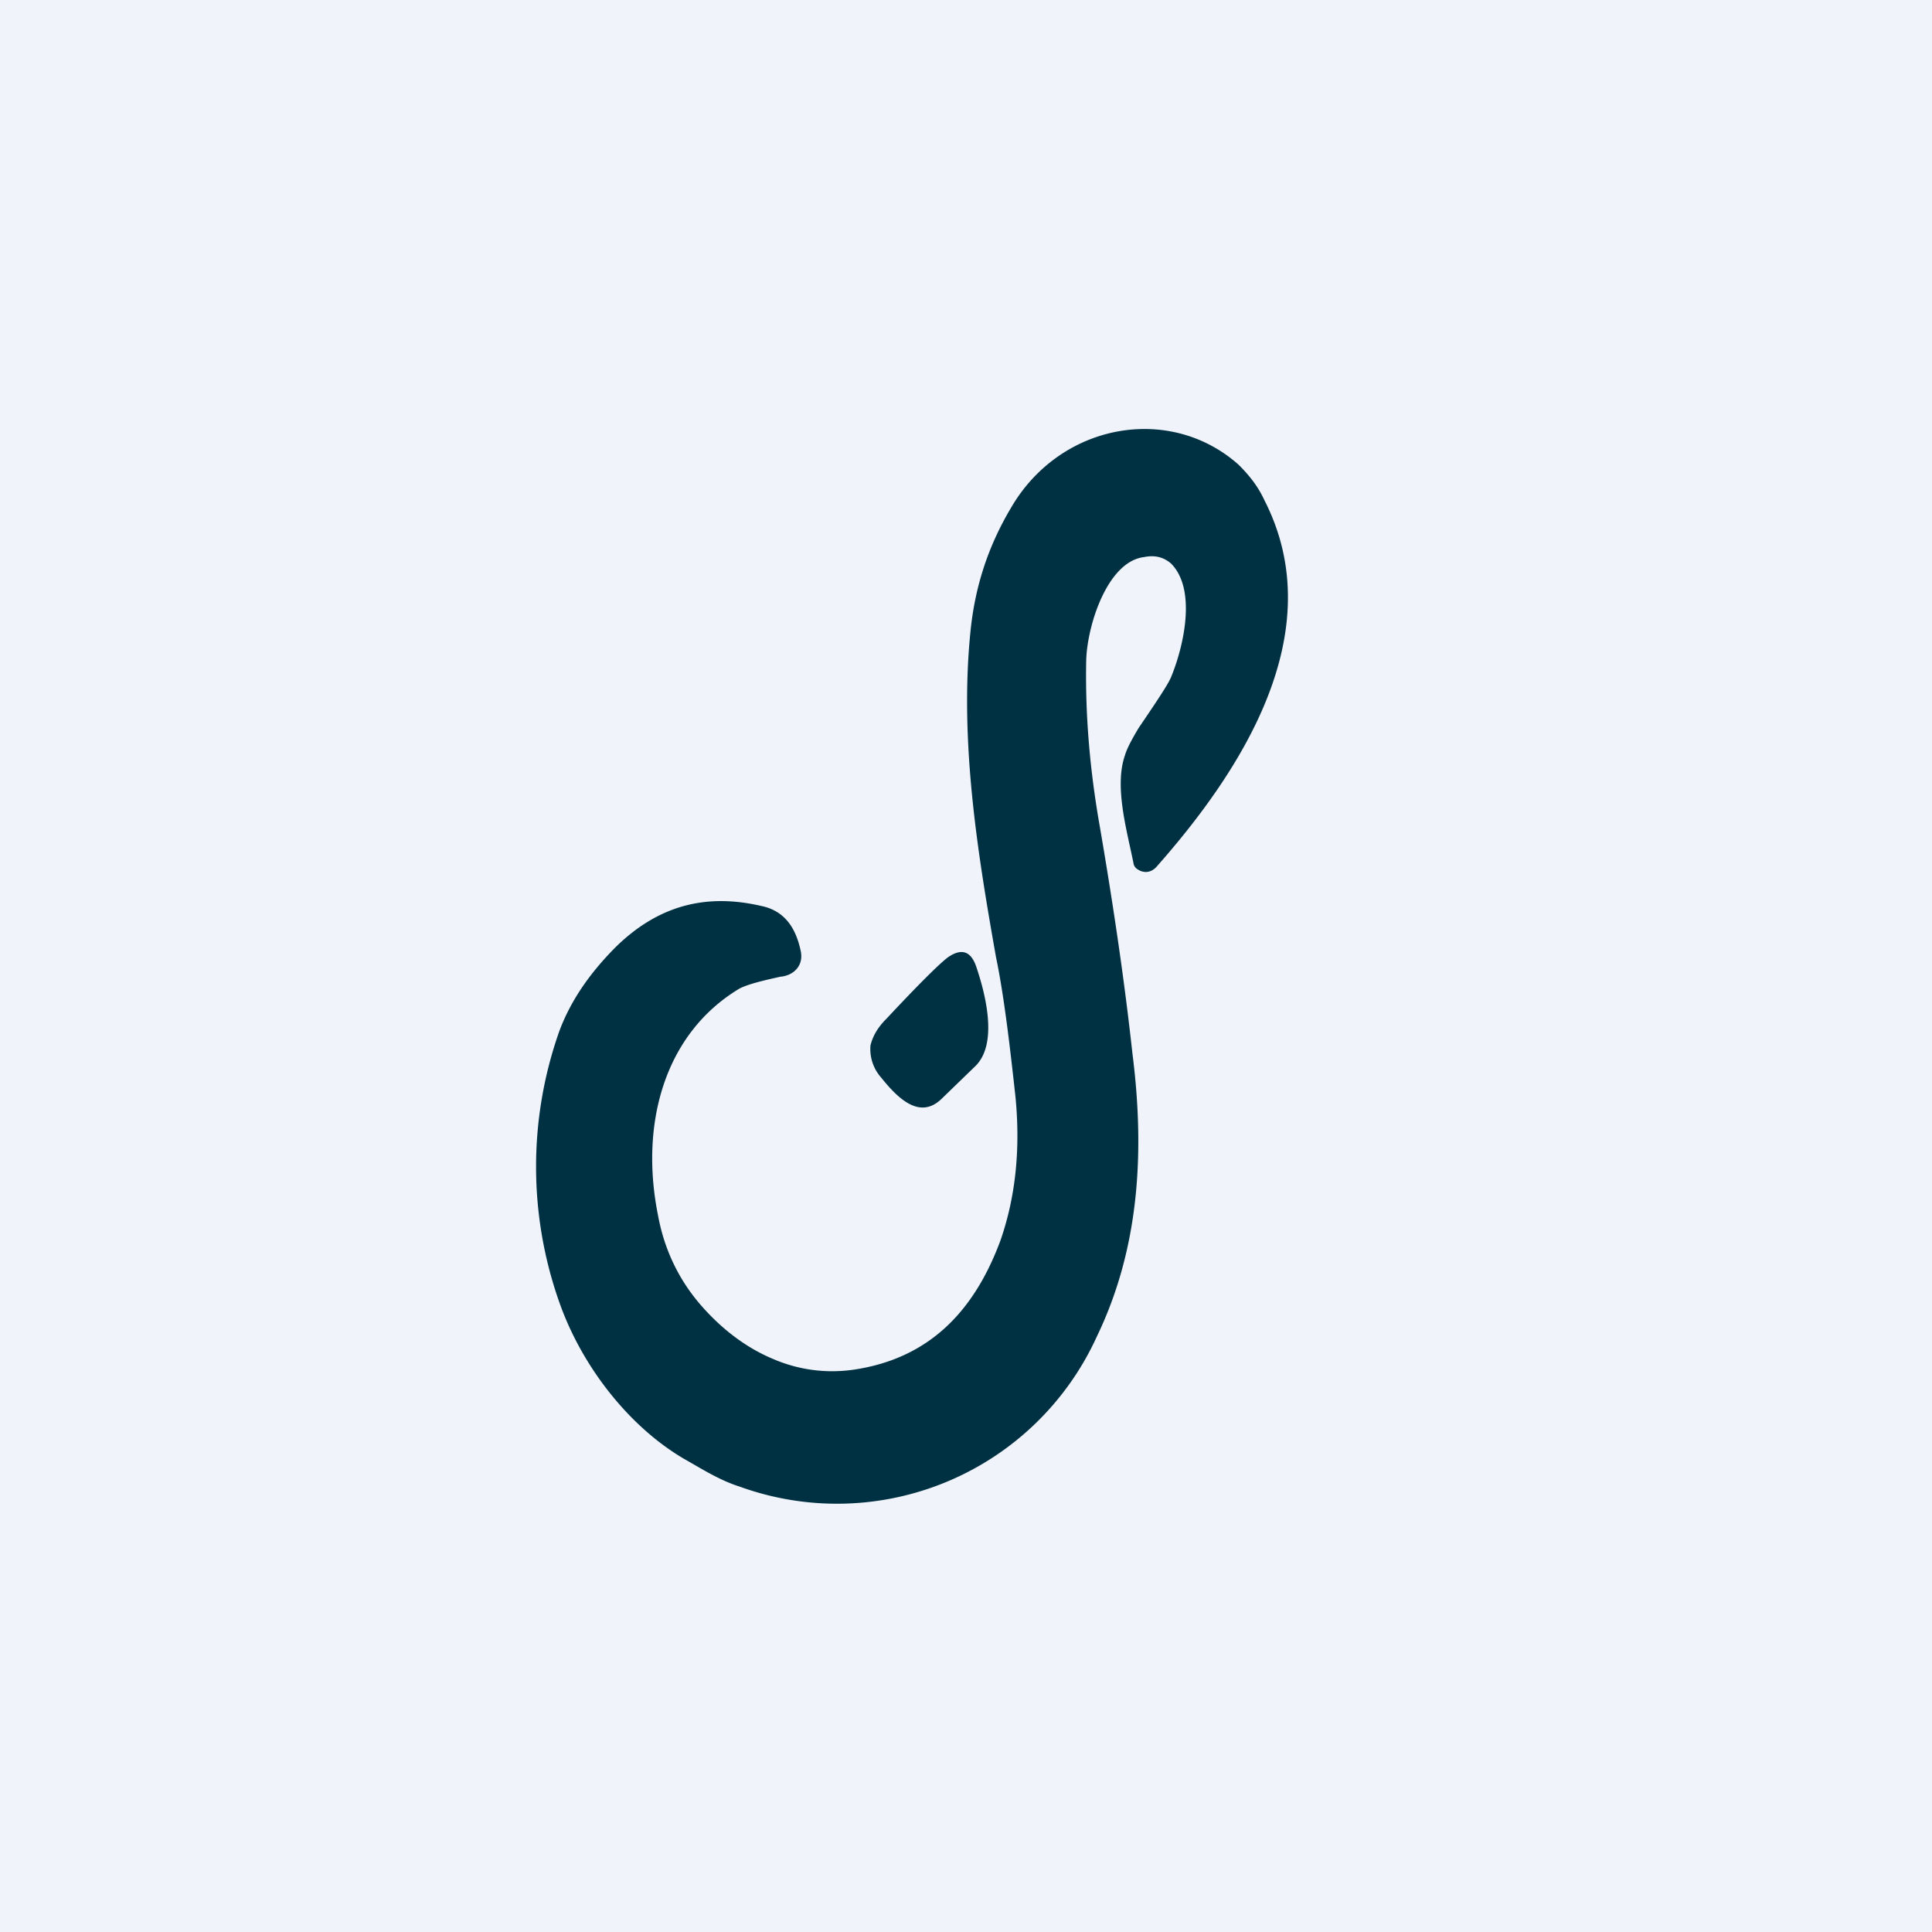 <!-- by TradingView --><svg width="18" height="18" viewBox="0 0 18 18" xmlns="http://www.w3.org/2000/svg"><path fill="#F0F3FA" d="M0 0h18v18H0z"/><path d="M6.37 13.59c-.51-.3-.95-.86-1.16-1.46a3.79 3.79 0 0 1 0-2.52c.1-.27.27-.53.53-.79.39-.38.83-.5 1.35-.38.2.04.32.18.37.42.03.14-.07.23-.19.24-.18.04-.3.07-.38.11-.7.42-.93 1.26-.76 2.11.06.33.2.61.4.84.2.23.43.4.67.5.23.1.49.14.76.1.66-.1 1.1-.5 1.36-1.2.14-.4.19-.85.14-1.35-.04-.36-.1-.91-.18-1.29-.17-.96-.34-2-.24-3.02.04-.42.16-.8.38-1.17.46-.79 1.48-.97 2.12-.4.1.1.18.2.24.33.64 1.25-.25 2.56-1 3.41-.05.06-.12.07-.18.03a.08.08 0 0 1-.04-.06c-.06-.3-.18-.71-.08-1 .02-.07.07-.16.13-.26.17-.25.27-.4.3-.47.12-.29.24-.82 0-1.06-.07-.06-.15-.08-.25-.06-.34.04-.53.63-.54.96-.01.49.03 1.01.13 1.57.13.76.23 1.45.3 2.09.12.94.06 1.83-.33 2.64a2.66 2.66 0 0 1-3.33 1.4c-.19-.06-.36-.17-.52-.26Z" fill="#003143"/><path d="m9.09 9.93-.32.31c-.2.19-.4 0-.56-.2a.4.4 0 0 1-.1-.3c.02-.08.06-.16.15-.25.29-.31.48-.5.57-.57.13-.09.22-.06.27.1.08.24.2.7-.01.91Z" fill="#003143"/></svg>
